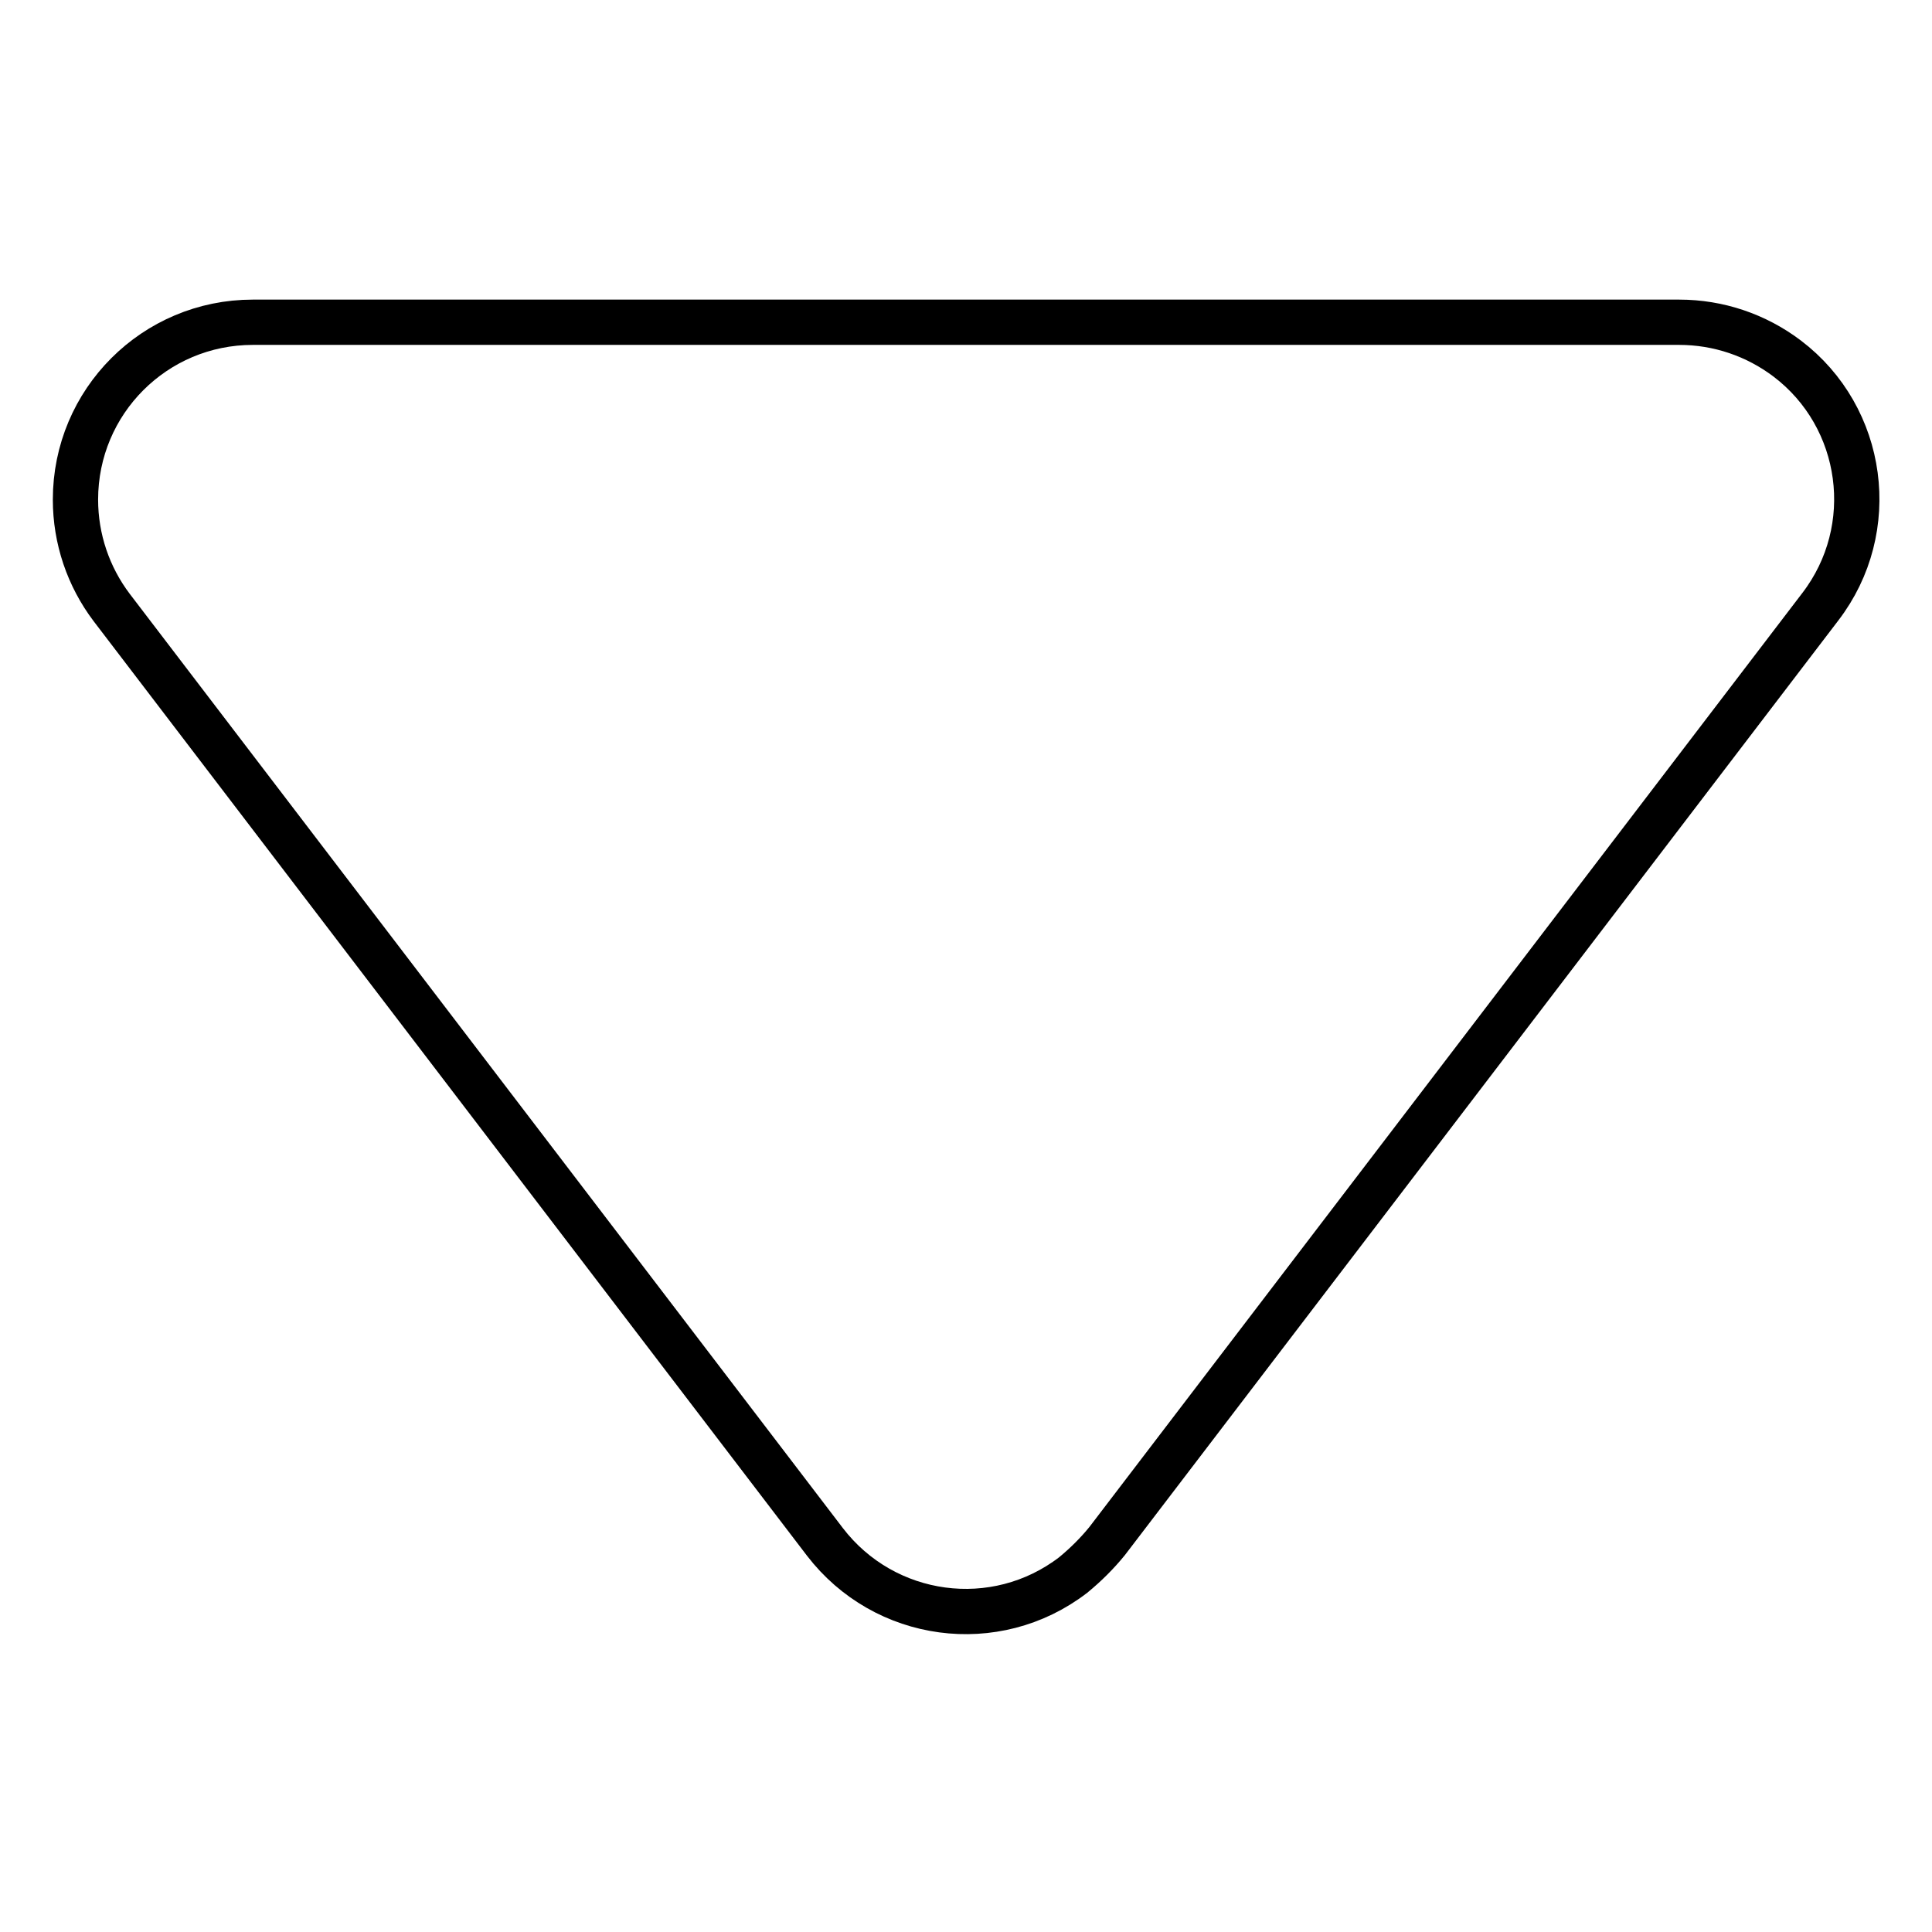 <?xml version="1.0" encoding="utf-8"?>
<!-- Svg Vector Icons : http://www.onlinewebfonts.com/icon -->
<!DOCTYPE svg PUBLIC "-//W3C//DTD SVG 1.1//EN" "http://www.w3.org/Graphics/SVG/1.1/DTD/svg11.dtd">
<svg version="1.1" xmlns="http://www.w3.org/2000/svg" xmlns:xlink="http://www.w3.org/1999/xlink" x="0px" y="0px" viewBox="0 0 256 256" enable-background="new 0 0 256 256" xml:space="preserve">
<g> <path stroke-width="6" fill-opacity="0" stroke="#000000"  d="M146.7,204.2l94.5-123.8c7.9-10.3,5.9-25.1-4.4-32.9c-4.1-3.1-9.1-4.8-14.3-4.8h-189 c-13,0-23.5,10.5-23.5,23.5c0,5.2,1.7,10.2,4.8,14.3l94.5,123.8c7.9,10.3,22.6,12.3,32.9,4.4C143.9,207.3,145.4,205.8,146.7,204.2 L146.7,204.2z"/></g>
</svg>